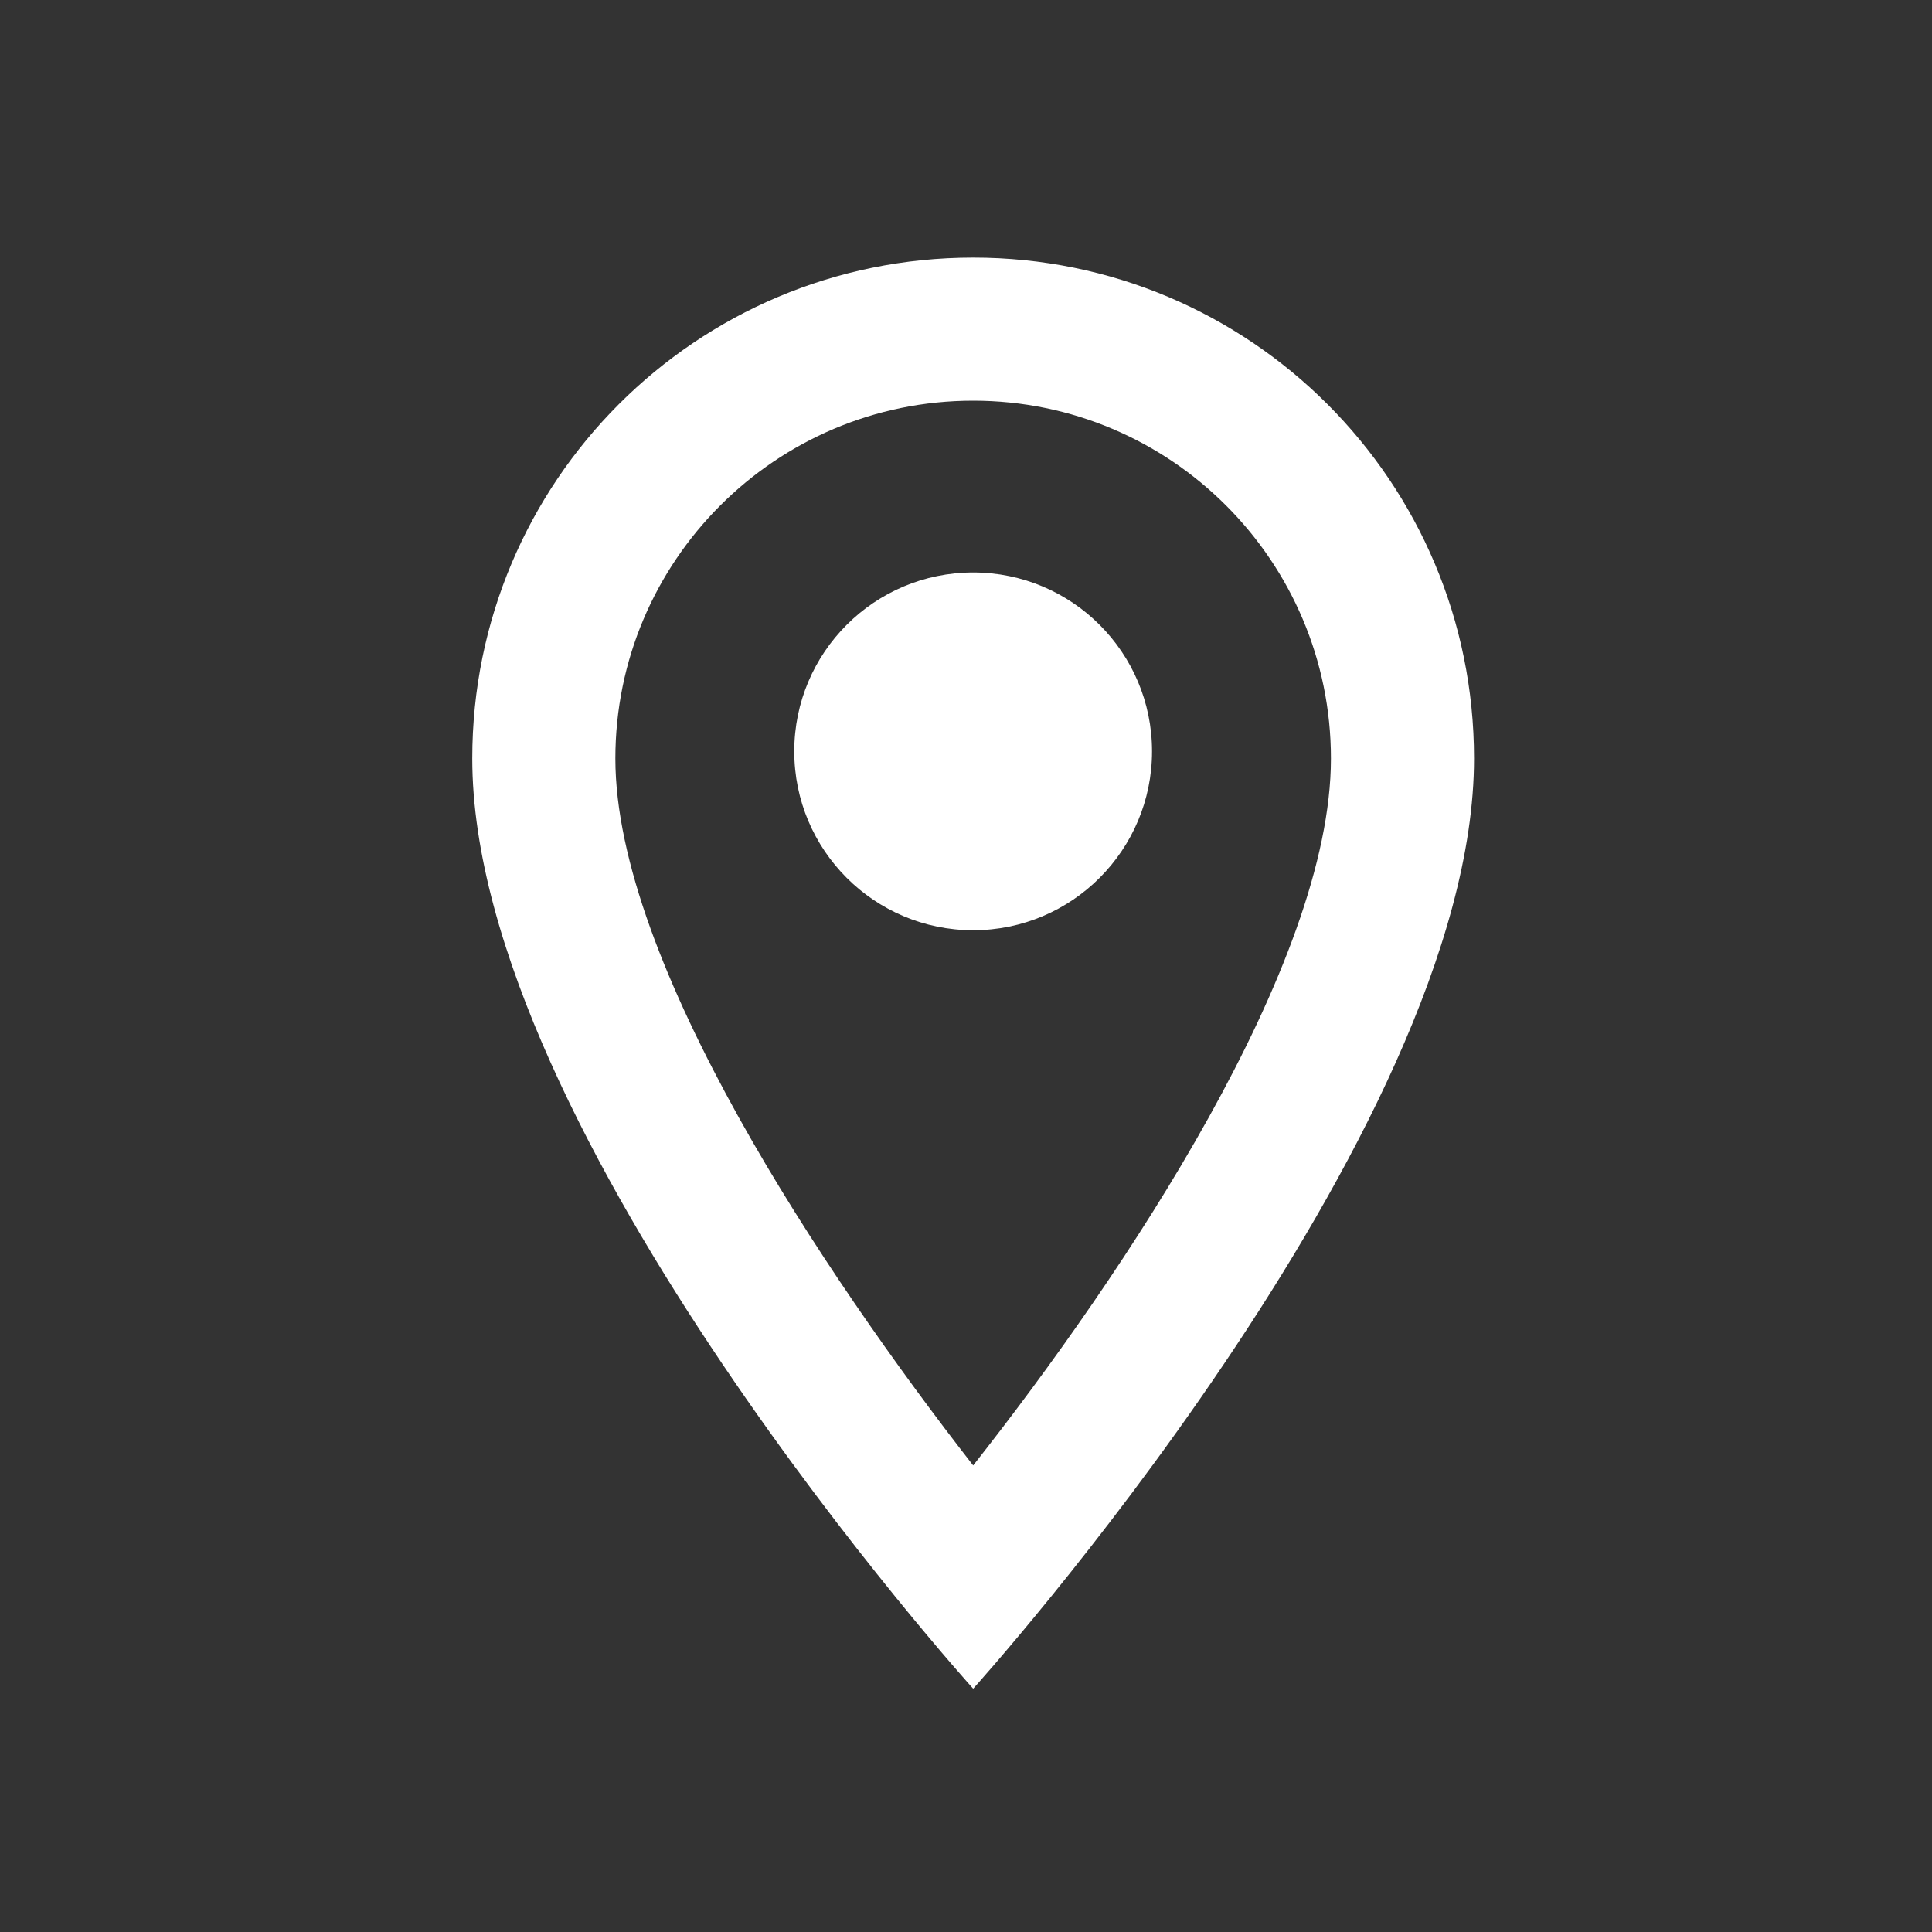 <?xml version="1.0" encoding="UTF-8"?> <svg xmlns="http://www.w3.org/2000/svg" width="45" height="45" viewBox="0 0 45 45" fill="none"><rect x="0" y="0" width="45" height="45" fill="#333333" stroke="none"/><path d="M22.667 6C16.217 6 11 11.217 11 17.667C11 26.417 22.667 39.333 22.667 39.333C22.667 39.333 34.333 26.417 34.333 17.667C34.333 11.217 29.117 6 22.667 6ZM14.333 17.667C14.333 13.067 18.067 9.333 22.667 9.333C27.267 9.333 31 13.067 31 17.667C31 22.467 26.2 29.65 22.667 34.133C19.2 29.683 14.333 22.417 14.333 17.667Z" fill="white"></path><path d="M22.667 21.667C24.968 21.667 26.833 19.801 26.833 17.5C26.833 15.199 24.968 13.334 22.667 13.334C20.366 13.334 18.5 15.199 18.5 17.5C18.5 19.801 20.366 21.667 22.667 21.667Z" fill="white"></path></svg> 